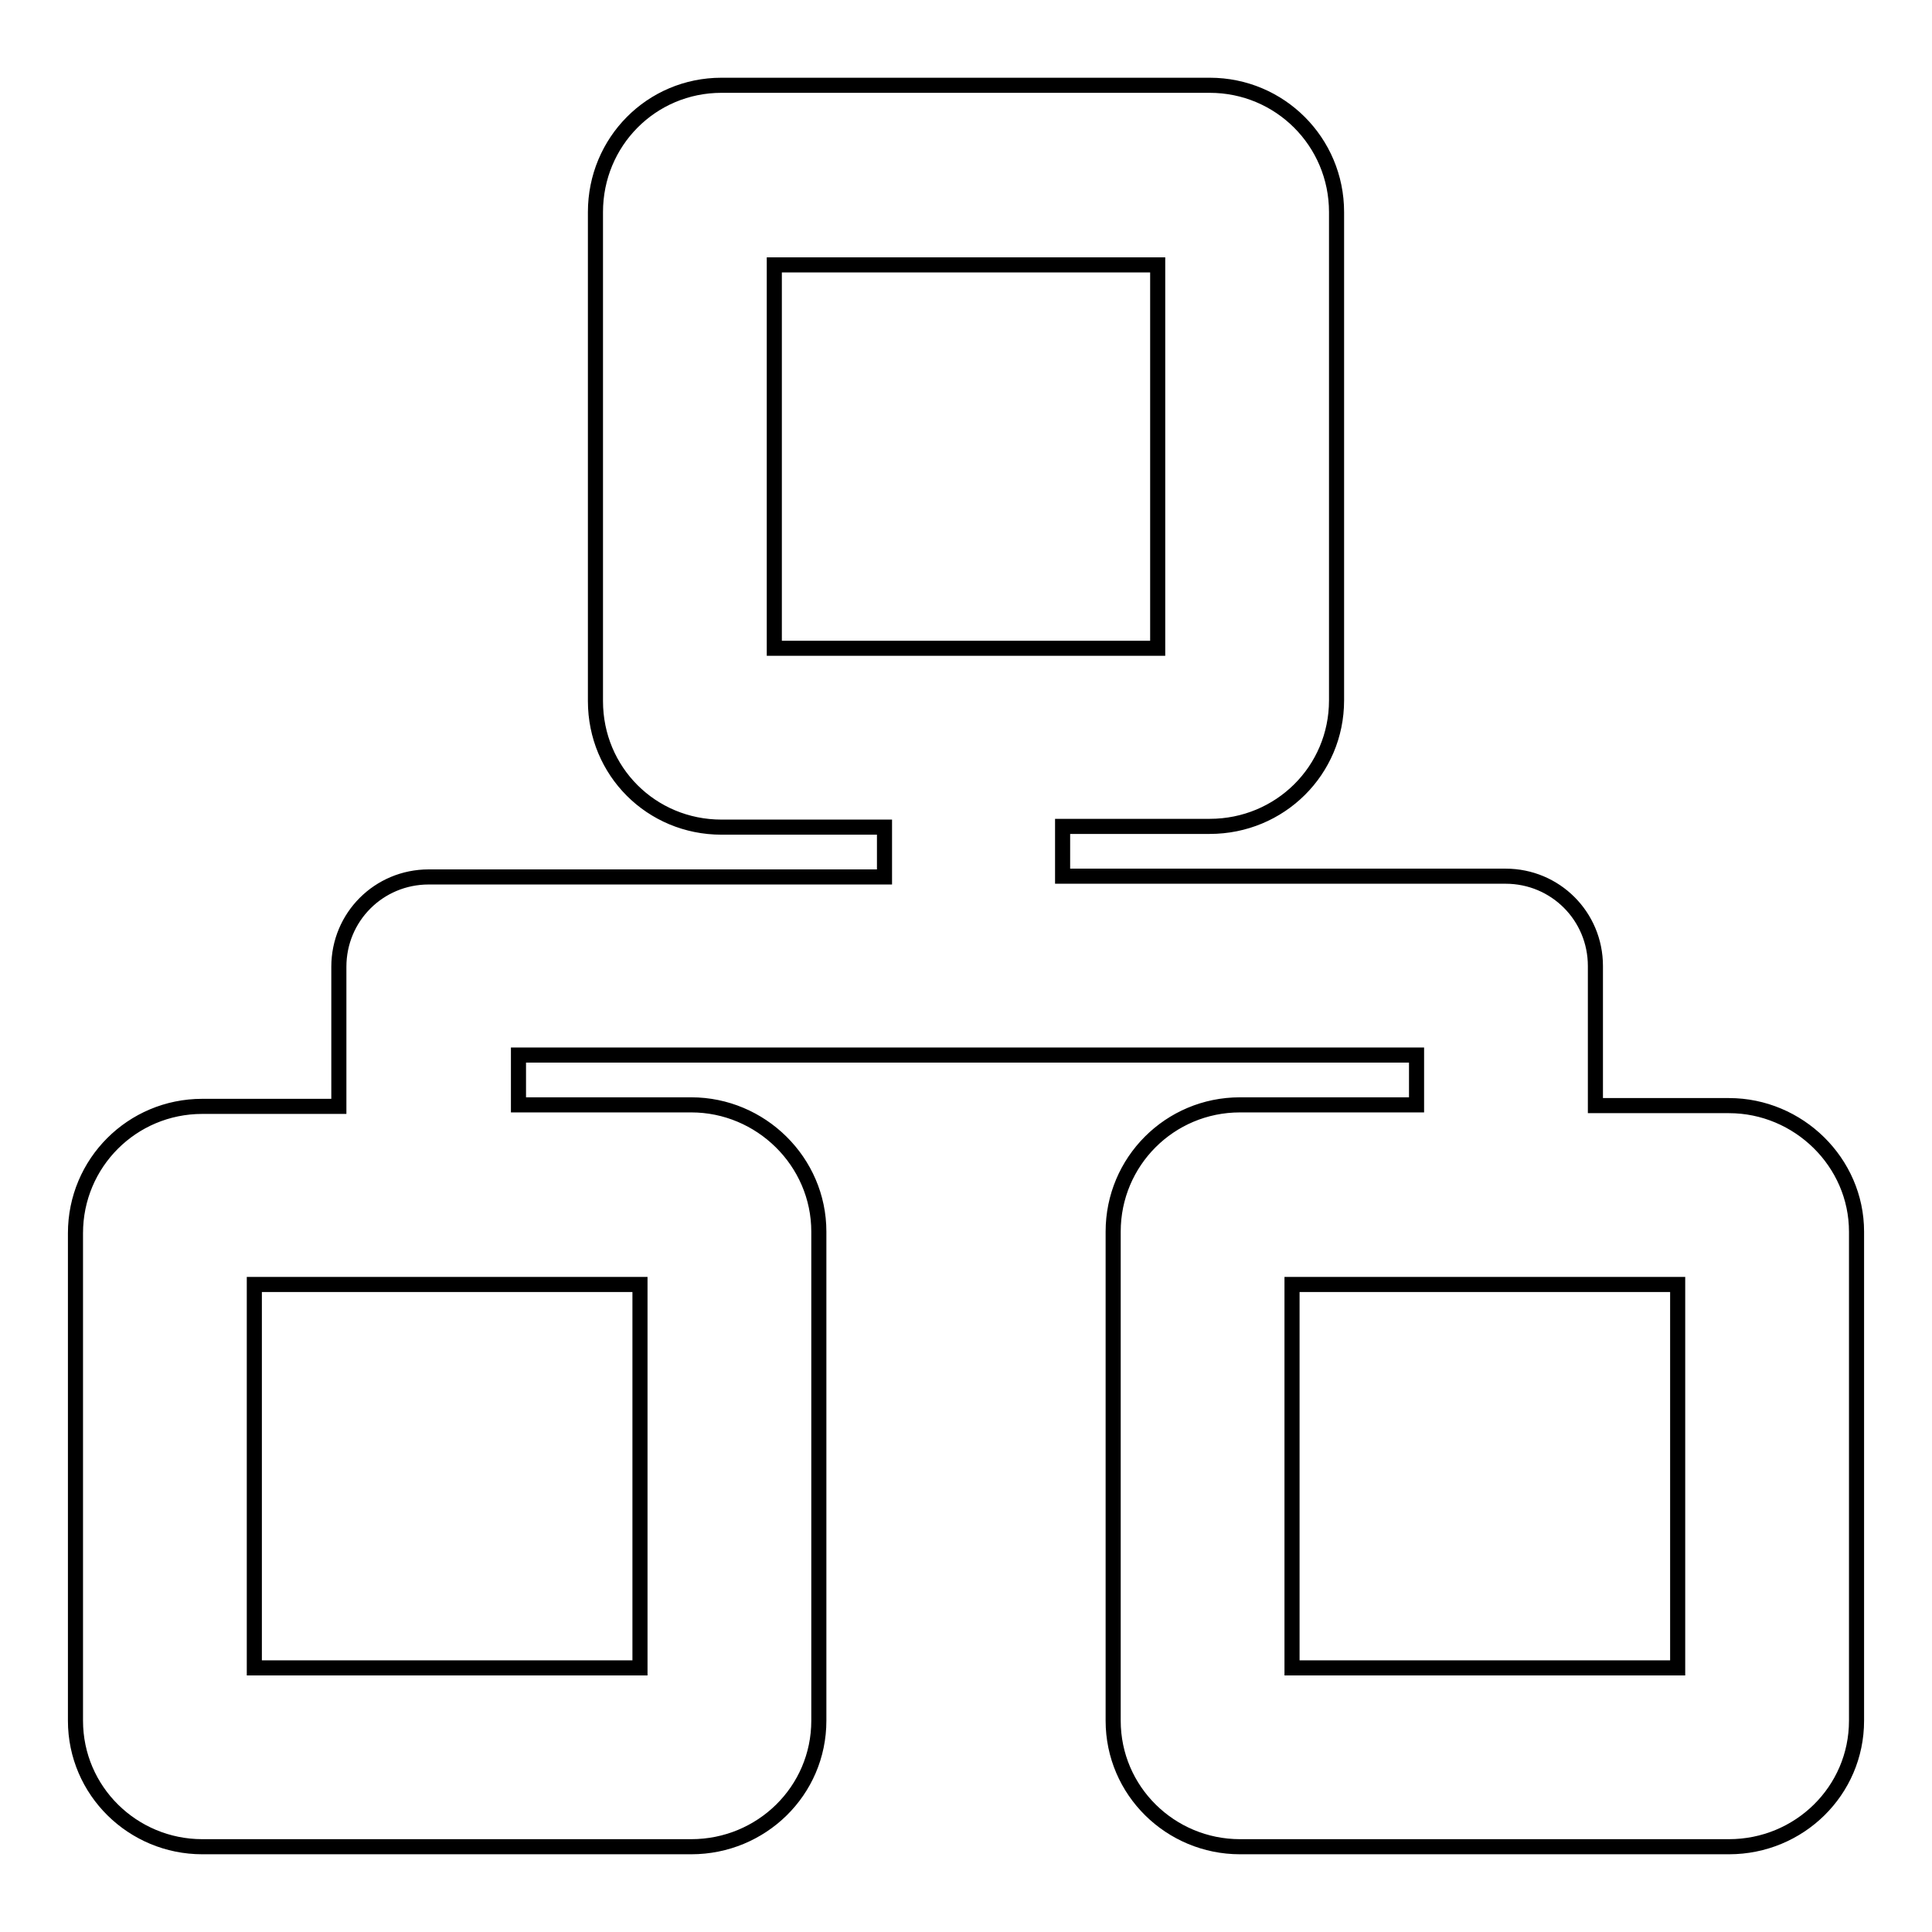 <?xml version="1.0" encoding="utf-8"?>
<!-- Svg Vector Icons : http://www.onlinewebfonts.com/icon -->
<!DOCTYPE svg PUBLIC "-//W3C//DTD SVG 1.1//EN" "http://www.w3.org/Graphics/SVG/1.1/DTD/svg11.dtd">
<svg version="1.1" xmlns="http://www.w3.org/2000/svg" xmlns:xlink="http://www.w3.org/1999/xlink" x="0px" y="0px" viewBox="0 0 256 256" enable-background="new 0 0 256 256" xml:space="preserve">
<g> <path stroke-width="2" fill-opacity="0" stroke="#000000"  d="M229.1,146.5h-17.7V128c0-6.6-5.3-11.9-11.9-11.9h-58.7v-6.6h19.5c9.3,0,16.8-7.4,16.8-16.7V28.1 c0-9.3-7.5-16.8-16.8-16.8H95.6c-9.3,0-16.7,7.5-16.7,16.8v64.8c0,9.3,7.4,16.7,16.7,16.7h21.6v6.6H56.8c-6.6,0-11.9,5.3-11.9,11.9 v18.5H26.8c-9.3,0-16.8,7.5-16.8,16.8V228c0,9.3,7.6,16.7,16.8,16.7h64.8c9.3,0,16.9-7.4,16.9-16.7v-64.8c0-9.3-7.7-16.8-16.9-16.8 H68.7v-6.6h119v6.6h-23.4c-9.3,0-16.8,7.5-16.8,16.8V228c0,9.3,7.6,16.7,16.8,16.7h64.8c9.3,0,16.9-7.4,16.9-16.7v-64.8 C246,154,238.3,146.5,229.1,146.5z M102.6,35.1h50.8v50.8h-50.8V35.1z M84.8,221H33.7v-50.8h51.1V221z M222.3,221h-51.1v-50.8h51.1 V221z"/></g>
</svg>